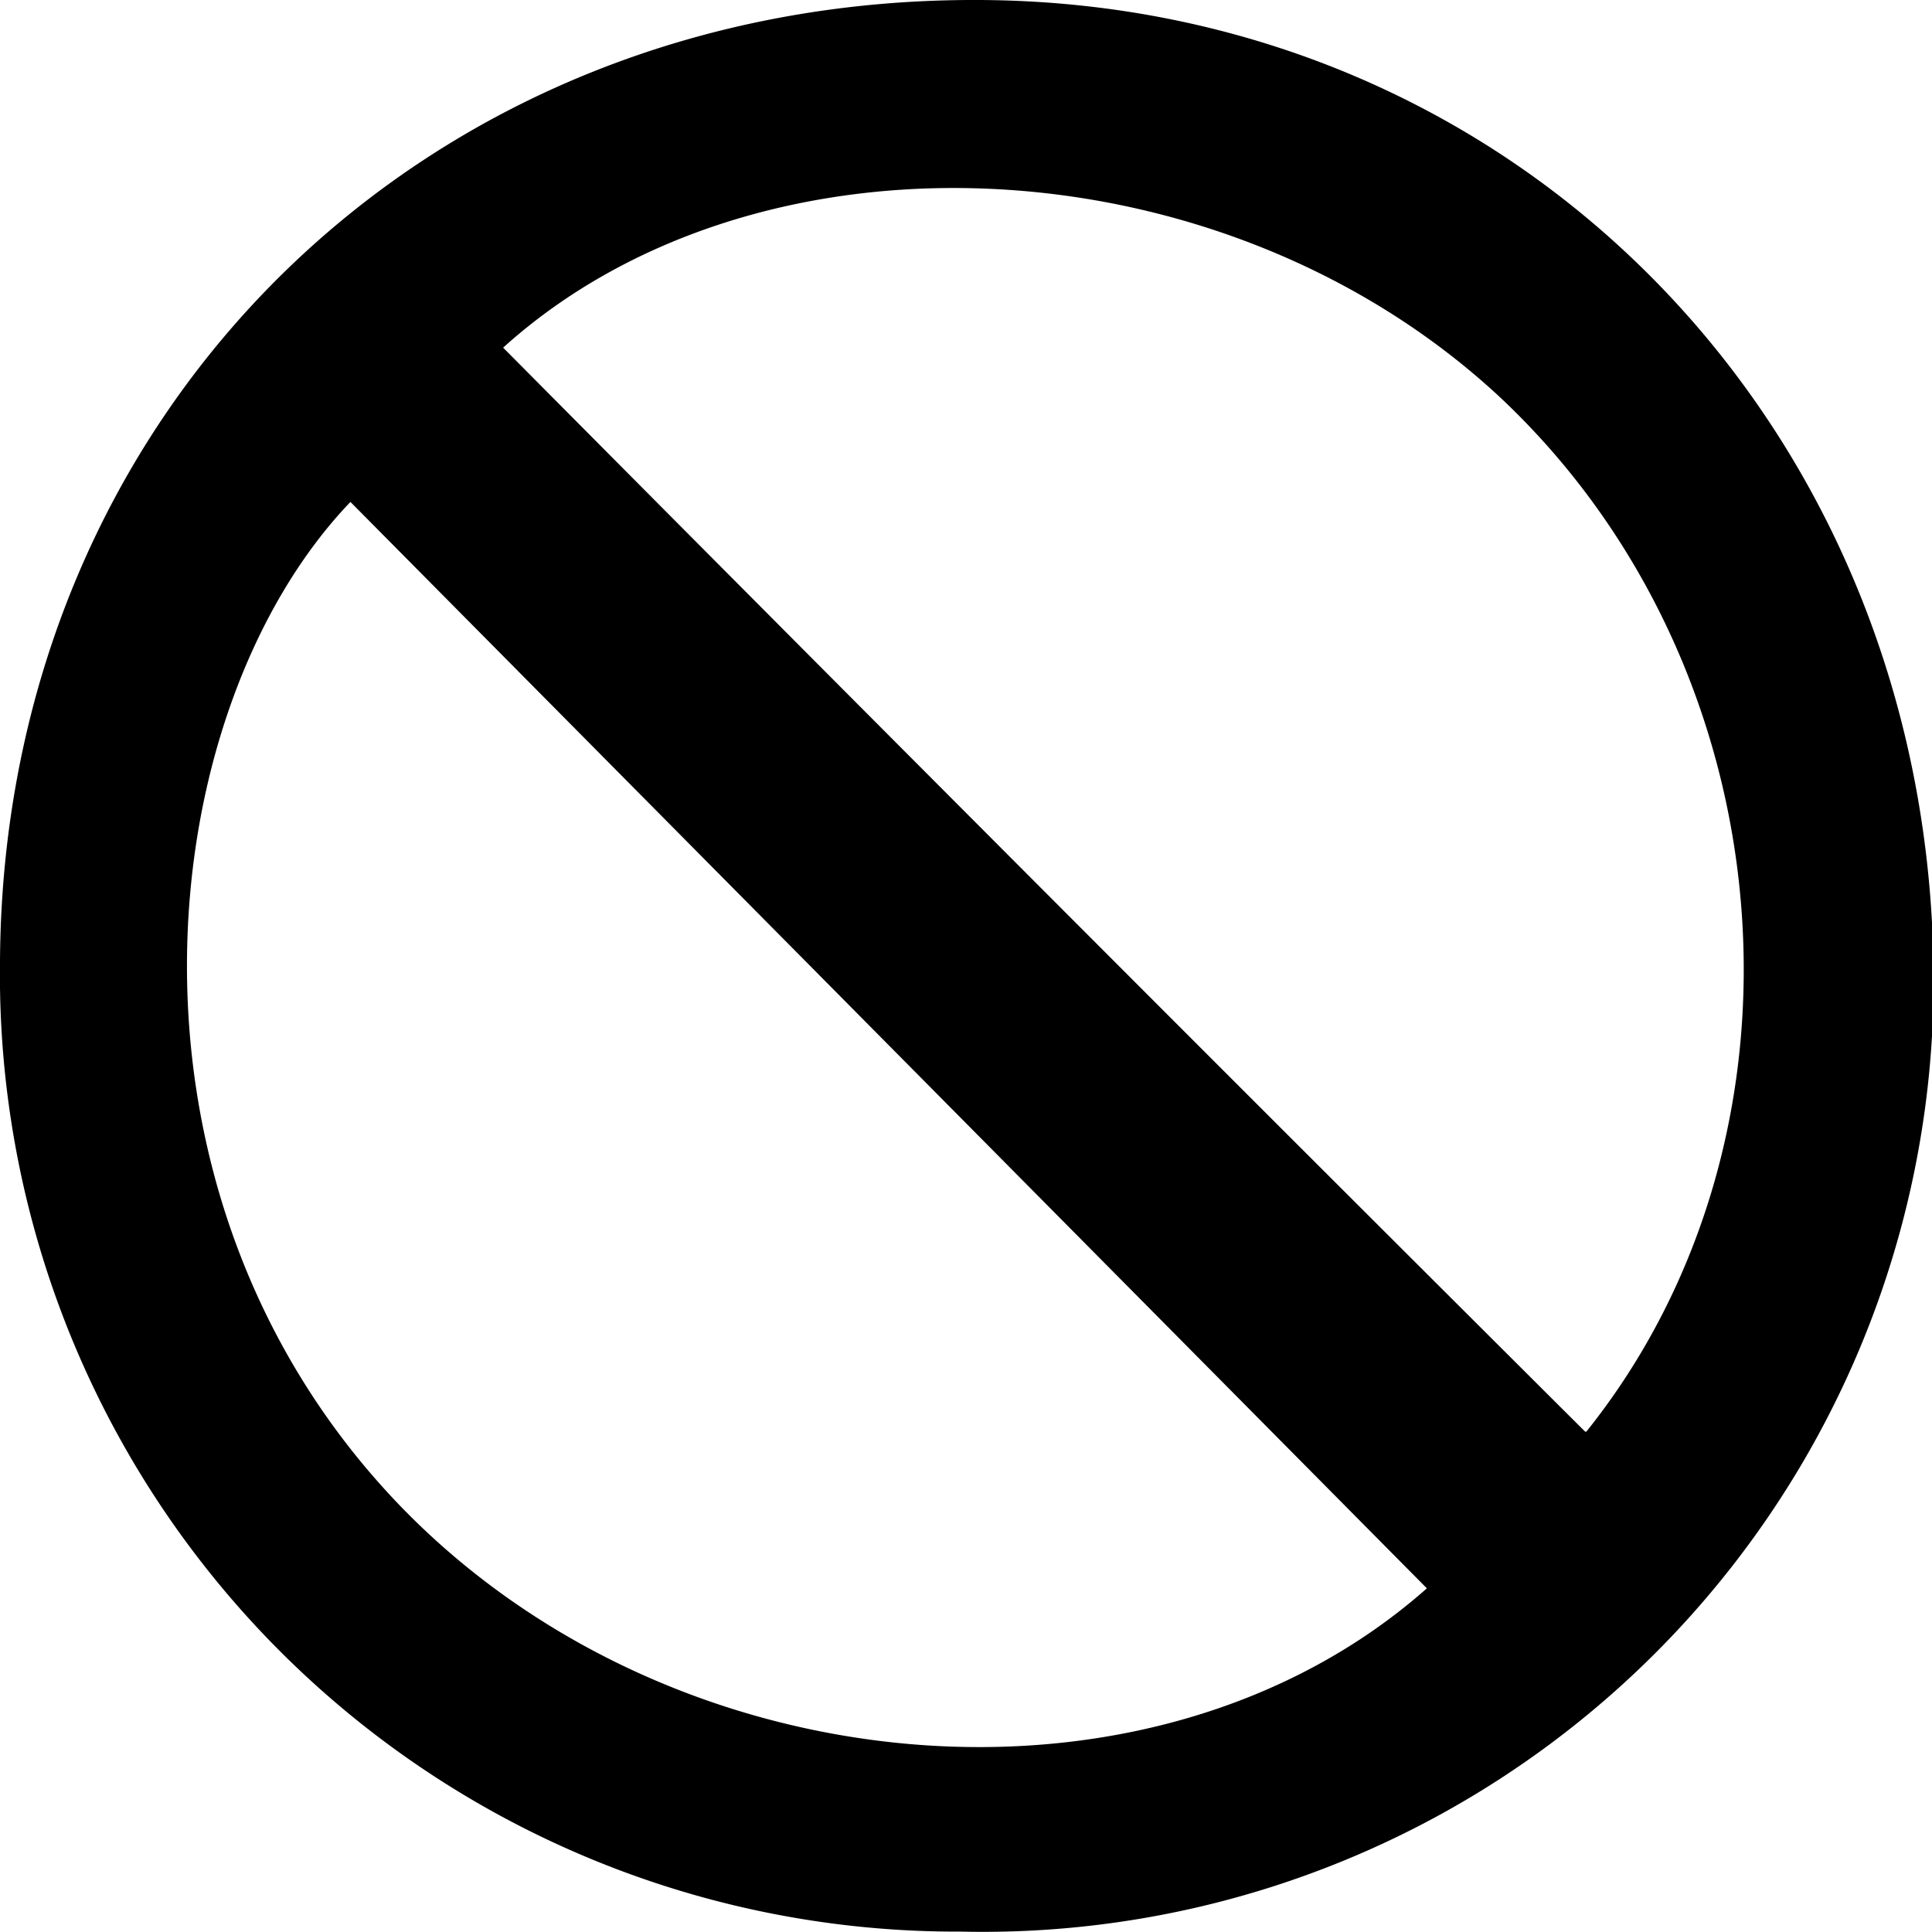 <svg id="Layer_21" data-name="Layer 21" xmlns="http://www.w3.org/2000/svg" viewBox="0 0 48.46 48.46"><title>icon-ban-circle</title><path d="M.5,24.81C.56,11,11.15.61,25.05.67,38.61.72,49,11.46,49,25.29A23.85,23.85,0,0,1,24.61,49.12,24,24,0,0,1,.5,24.81Zm35.79,15.7-27-27.25c-5,5.22-6.32,17.22,1.16,25.09C17.34,45.58,29.42,46.59,36.29,40.51Zm4-3.93c6-7.49,5.07-19.16-2.17-25.95-7-6.51-18.62-7-25-1.24Q26.63,23,40.26,36.58Z" transform="translate(-0.5 -0.67)"/></svg>